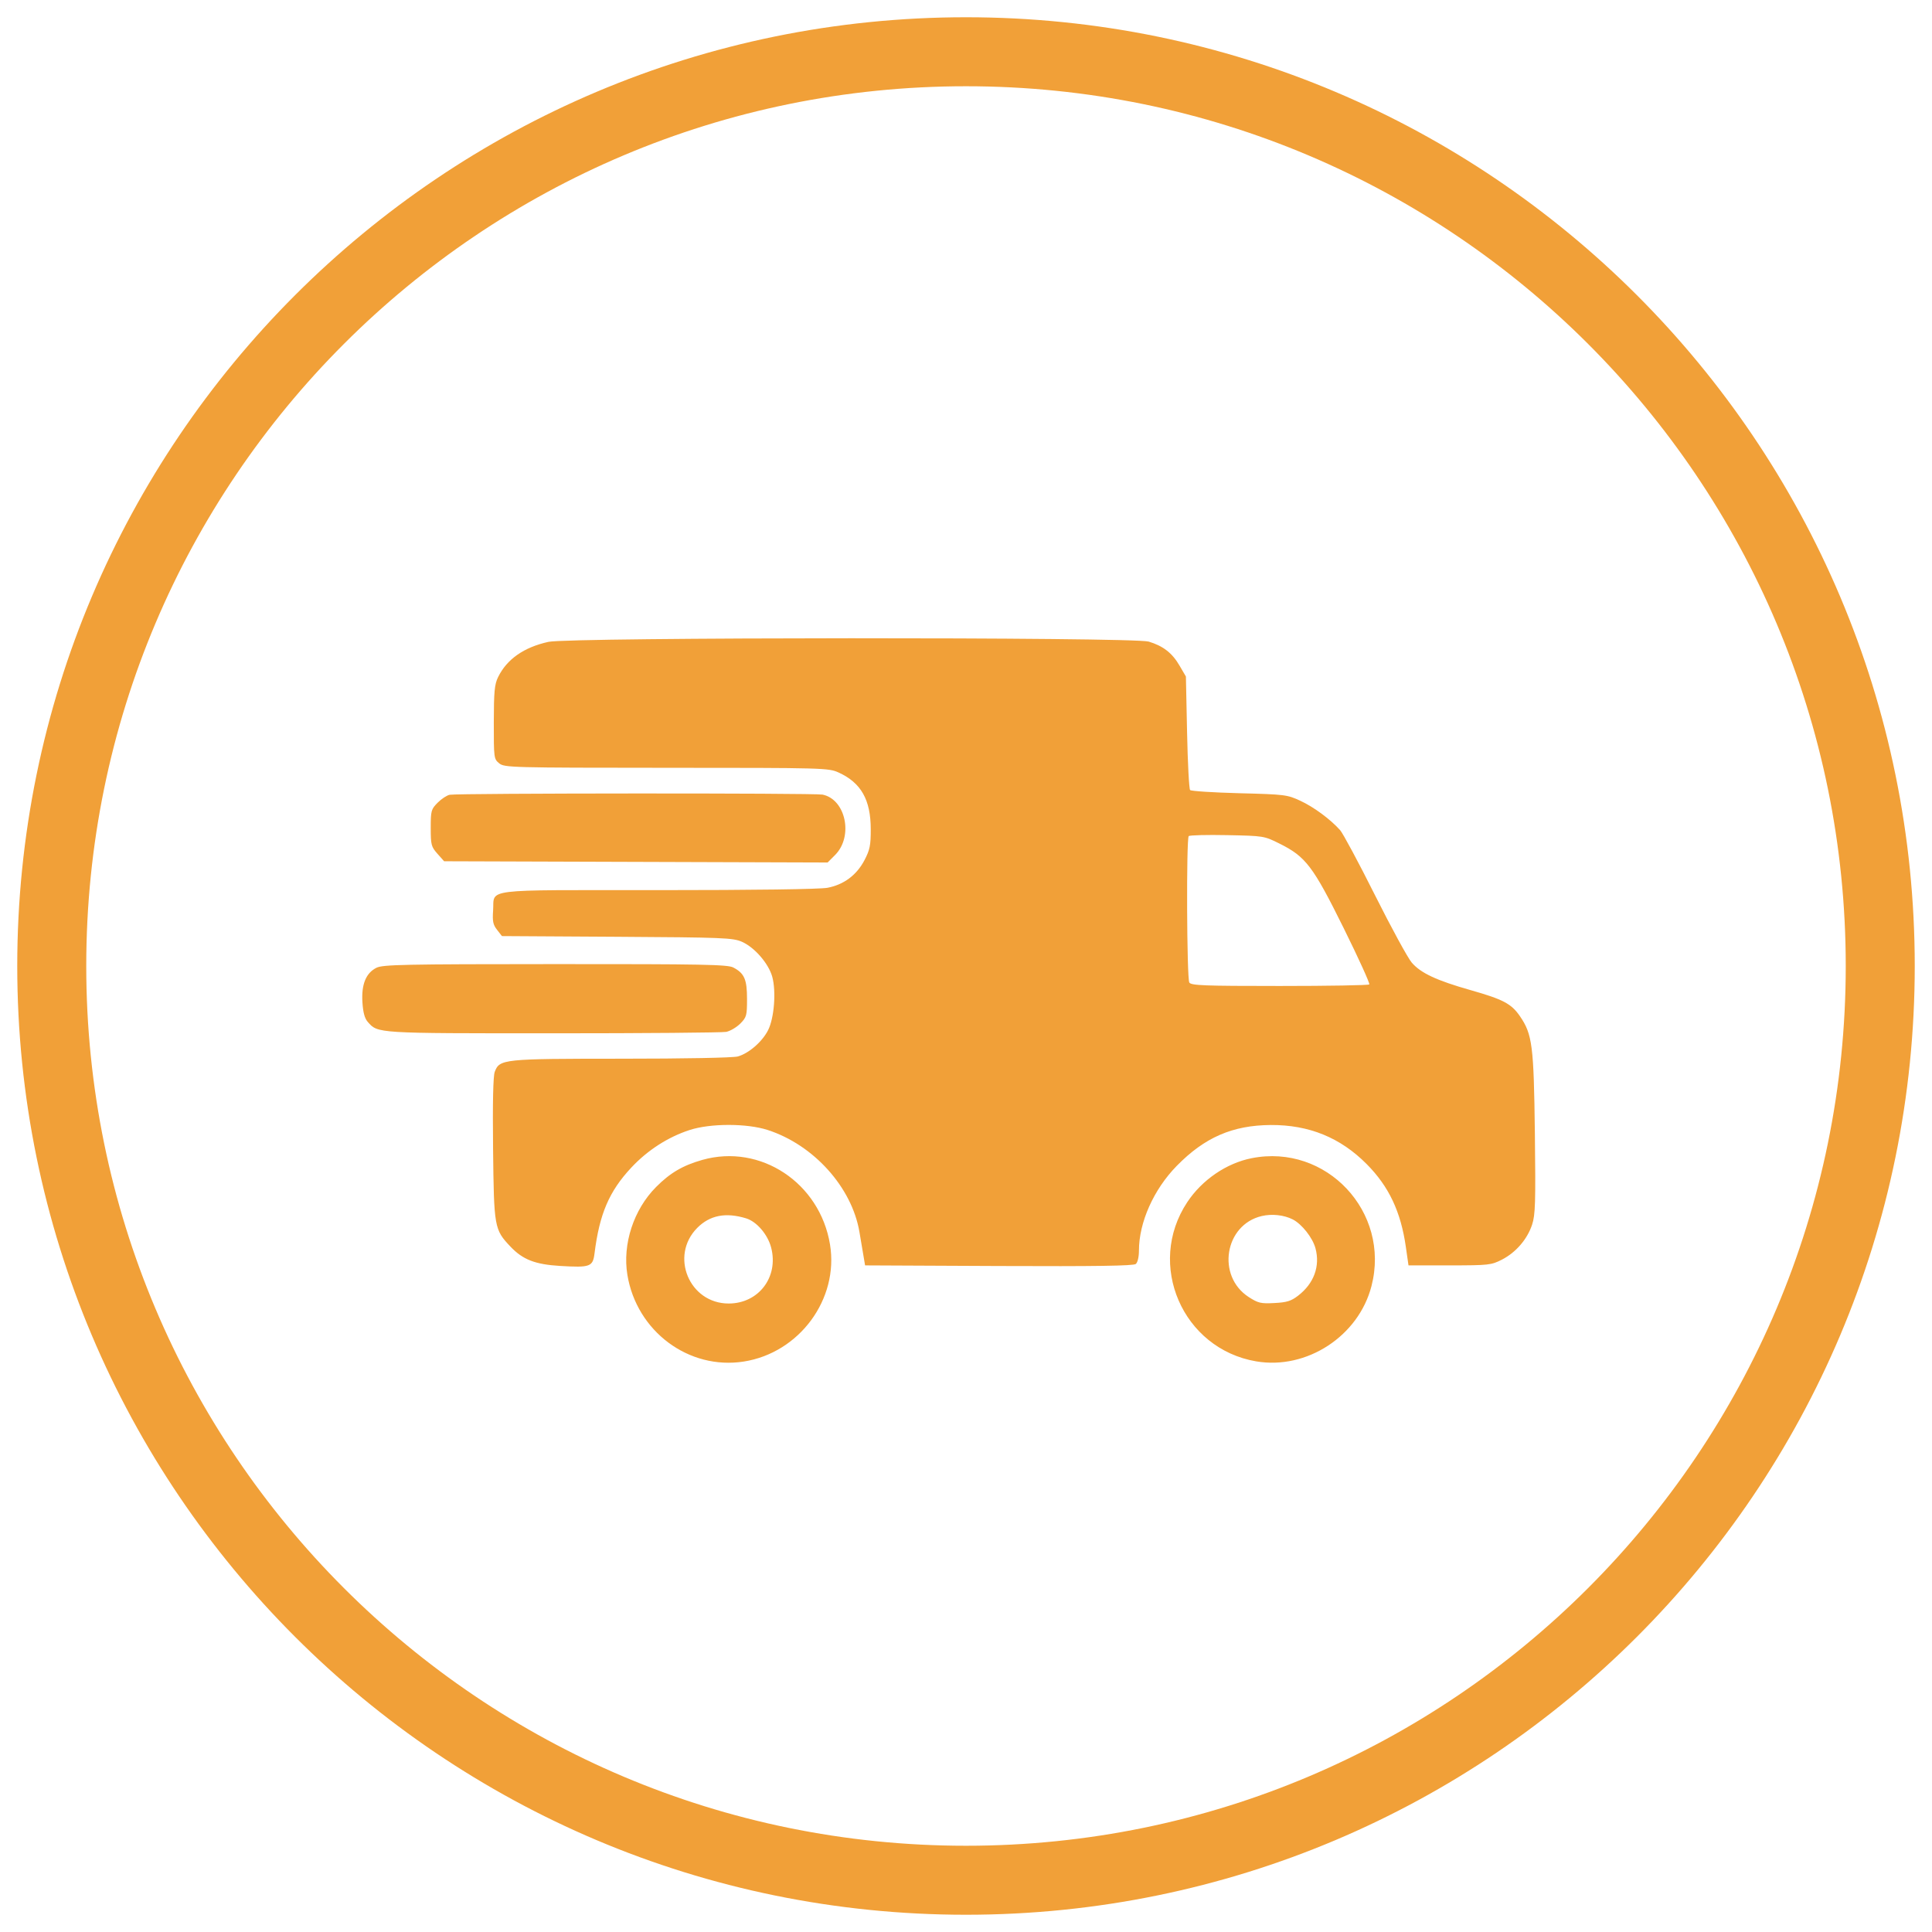 <svg width="56" height="56" viewBox="0 0 56 56" fill="none" xmlns="http://www.w3.org/2000/svg">
<g clip-path="url(#clip0_407_2858)">
<path d="M28 54.5C42.636 54.5 54.5 42.636 54.5 28C54.5 13.364 42.636 1.5 28 1.5C13.364 1.5 1.5 13.364 1.5 28C1.5 42.636 13.364 54.5 28 54.5Z" stroke="#F1A038" stroke-width="2"/>
<path fill-rule="evenodd" clip-rule="evenodd" d="M15.899 18.604C15.186 18.761 14.691 19.107 14.437 19.627C14.334 19.837 14.315 20.045 14.313 20.937C14.312 21.971 14.316 22 14.469 22.125C14.62 22.248 14.795 22.253 19.319 22.255C23.898 22.256 24.018 22.259 24.31 22.393C24.96 22.69 25.238 23.182 25.239 24.036C25.24 24.502 25.214 24.632 25.058 24.931C24.831 25.365 24.459 25.643 23.985 25.733C23.766 25.775 21.867 25.801 19.061 25.801C13.885 25.801 14.339 25.745 14.293 26.392C14.271 26.704 14.291 26.804 14.408 26.952L14.549 27.133L17.885 27.153C20.969 27.172 21.242 27.183 21.505 27.298C21.871 27.459 22.277 27.927 22.384 28.311C22.501 28.734 22.441 29.512 22.263 29.861C22.093 30.196 21.705 30.532 21.387 30.622C21.251 30.66 19.847 30.687 18.014 30.687C14.569 30.688 14.481 30.697 14.34 31.069C14.294 31.192 14.277 31.96 14.292 33.298C14.317 35.58 14.327 35.639 14.797 36.135C15.155 36.512 15.511 36.65 16.236 36.694C17.109 36.746 17.185 36.718 17.233 36.327C17.376 35.185 17.658 34.528 18.299 33.843C18.772 33.337 19.364 32.957 19.992 32.753C20.596 32.558 21.647 32.558 22.251 32.753C23.586 33.185 24.69 34.412 24.911 35.708C24.952 35.947 25.005 36.264 25.03 36.411L25.075 36.678L28.953 36.696C31.762 36.708 32.857 36.692 32.922 36.637C32.975 36.593 33.013 36.431 33.013 36.249C33.013 35.432 33.439 34.477 34.108 33.794C34.919 32.967 35.724 32.617 36.832 32.609C37.94 32.602 38.851 32.973 39.614 33.742C40.258 34.39 40.604 35.123 40.749 36.142L40.826 36.678L42.018 36.678C43.154 36.677 43.225 36.669 43.534 36.511C43.939 36.303 44.269 35.921 44.409 35.496C44.503 35.212 44.513 34.861 44.489 32.845C44.458 30.301 44.416 29.979 44.054 29.452C43.807 29.093 43.568 28.967 42.628 28.7C41.639 28.419 41.187 28.208 40.923 27.905C40.811 27.777 40.331 26.897 39.856 25.95C39.382 25.003 38.925 24.153 38.843 24.061C38.557 23.743 38.083 23.393 37.691 23.211C37.313 23.035 37.243 23.026 35.924 22.992C35.169 22.972 34.526 22.931 34.496 22.9C34.466 22.87 34.426 22.117 34.408 21.227L34.374 19.609L34.191 19.296C33.977 18.927 33.717 18.725 33.296 18.597C32.855 18.463 16.512 18.47 15.899 18.604ZM13.034 23.037C12.952 23.053 12.795 23.156 12.685 23.267C12.497 23.457 12.485 23.498 12.485 23.998C12.485 24.488 12.5 24.543 12.679 24.746L12.873 24.964L18.431 24.982L23.989 25L24.208 24.78C24.741 24.242 24.515 23.168 23.841 23.032C23.609 22.985 13.275 22.99 13.034 23.037ZM37.085 24.451C37.847 24.829 38.059 25.107 38.947 26.902C39.379 27.775 39.713 28.51 39.689 28.534C39.664 28.559 38.495 28.579 37.09 28.579C34.892 28.579 34.527 28.565 34.473 28.479C34.399 28.361 34.383 24.308 34.456 24.235C34.483 24.208 34.984 24.195 35.571 24.207C36.626 24.228 36.642 24.23 37.085 24.451ZM10.912 28.051C10.607 28.203 10.472 28.534 10.505 29.052C10.524 29.349 10.57 29.519 10.661 29.622C10.956 29.955 10.889 29.951 16.029 29.951C18.675 29.951 20.934 29.932 21.051 29.909C21.167 29.885 21.35 29.777 21.458 29.669C21.64 29.485 21.653 29.438 21.653 28.957C21.653 28.387 21.576 28.211 21.254 28.043C21.088 27.957 20.373 27.943 16.093 27.945C11.716 27.946 11.098 27.959 10.912 28.051ZM20.358 33.62C19.791 33.781 19.424 33.996 19.015 34.408C18.365 35.062 18.039 36.063 18.185 36.952C18.454 38.59 19.964 39.715 21.559 39.465C23.172 39.212 24.319 37.654 24.058 36.071C23.764 34.283 22.043 33.144 20.358 33.62ZM36.279 33.571C35.55 33.715 34.841 34.199 34.413 34.846C33.216 36.651 34.277 39.098 36.412 39.46C37.877 39.709 39.379 38.728 39.753 37.278C40.309 35.13 38.445 33.141 36.279 33.571ZM21.625 35.314C21.934 35.408 22.255 35.783 22.353 36.165C22.573 37.017 21.989 37.783 21.121 37.783C19.979 37.783 19.405 36.402 20.21 35.591C20.575 35.224 21.034 35.134 21.625 35.314ZM37.47 35.345C37.736 35.481 38.048 35.877 38.13 36.183C38.269 36.703 38.085 37.203 37.626 37.556C37.424 37.712 37.299 37.751 36.939 37.769C36.545 37.79 36.469 37.772 36.194 37.595C35.256 36.987 35.494 35.501 36.571 35.248C36.867 35.178 37.216 35.216 37.47 35.345Z" fill="#F1A038"/>
</g>
<defs>
<clipPath id="clip0_407_2858">
<rect width="55" height="55" fill="white" transform="translate(0.5 0.5)"/>
</clipPath>
</defs>
</svg>
